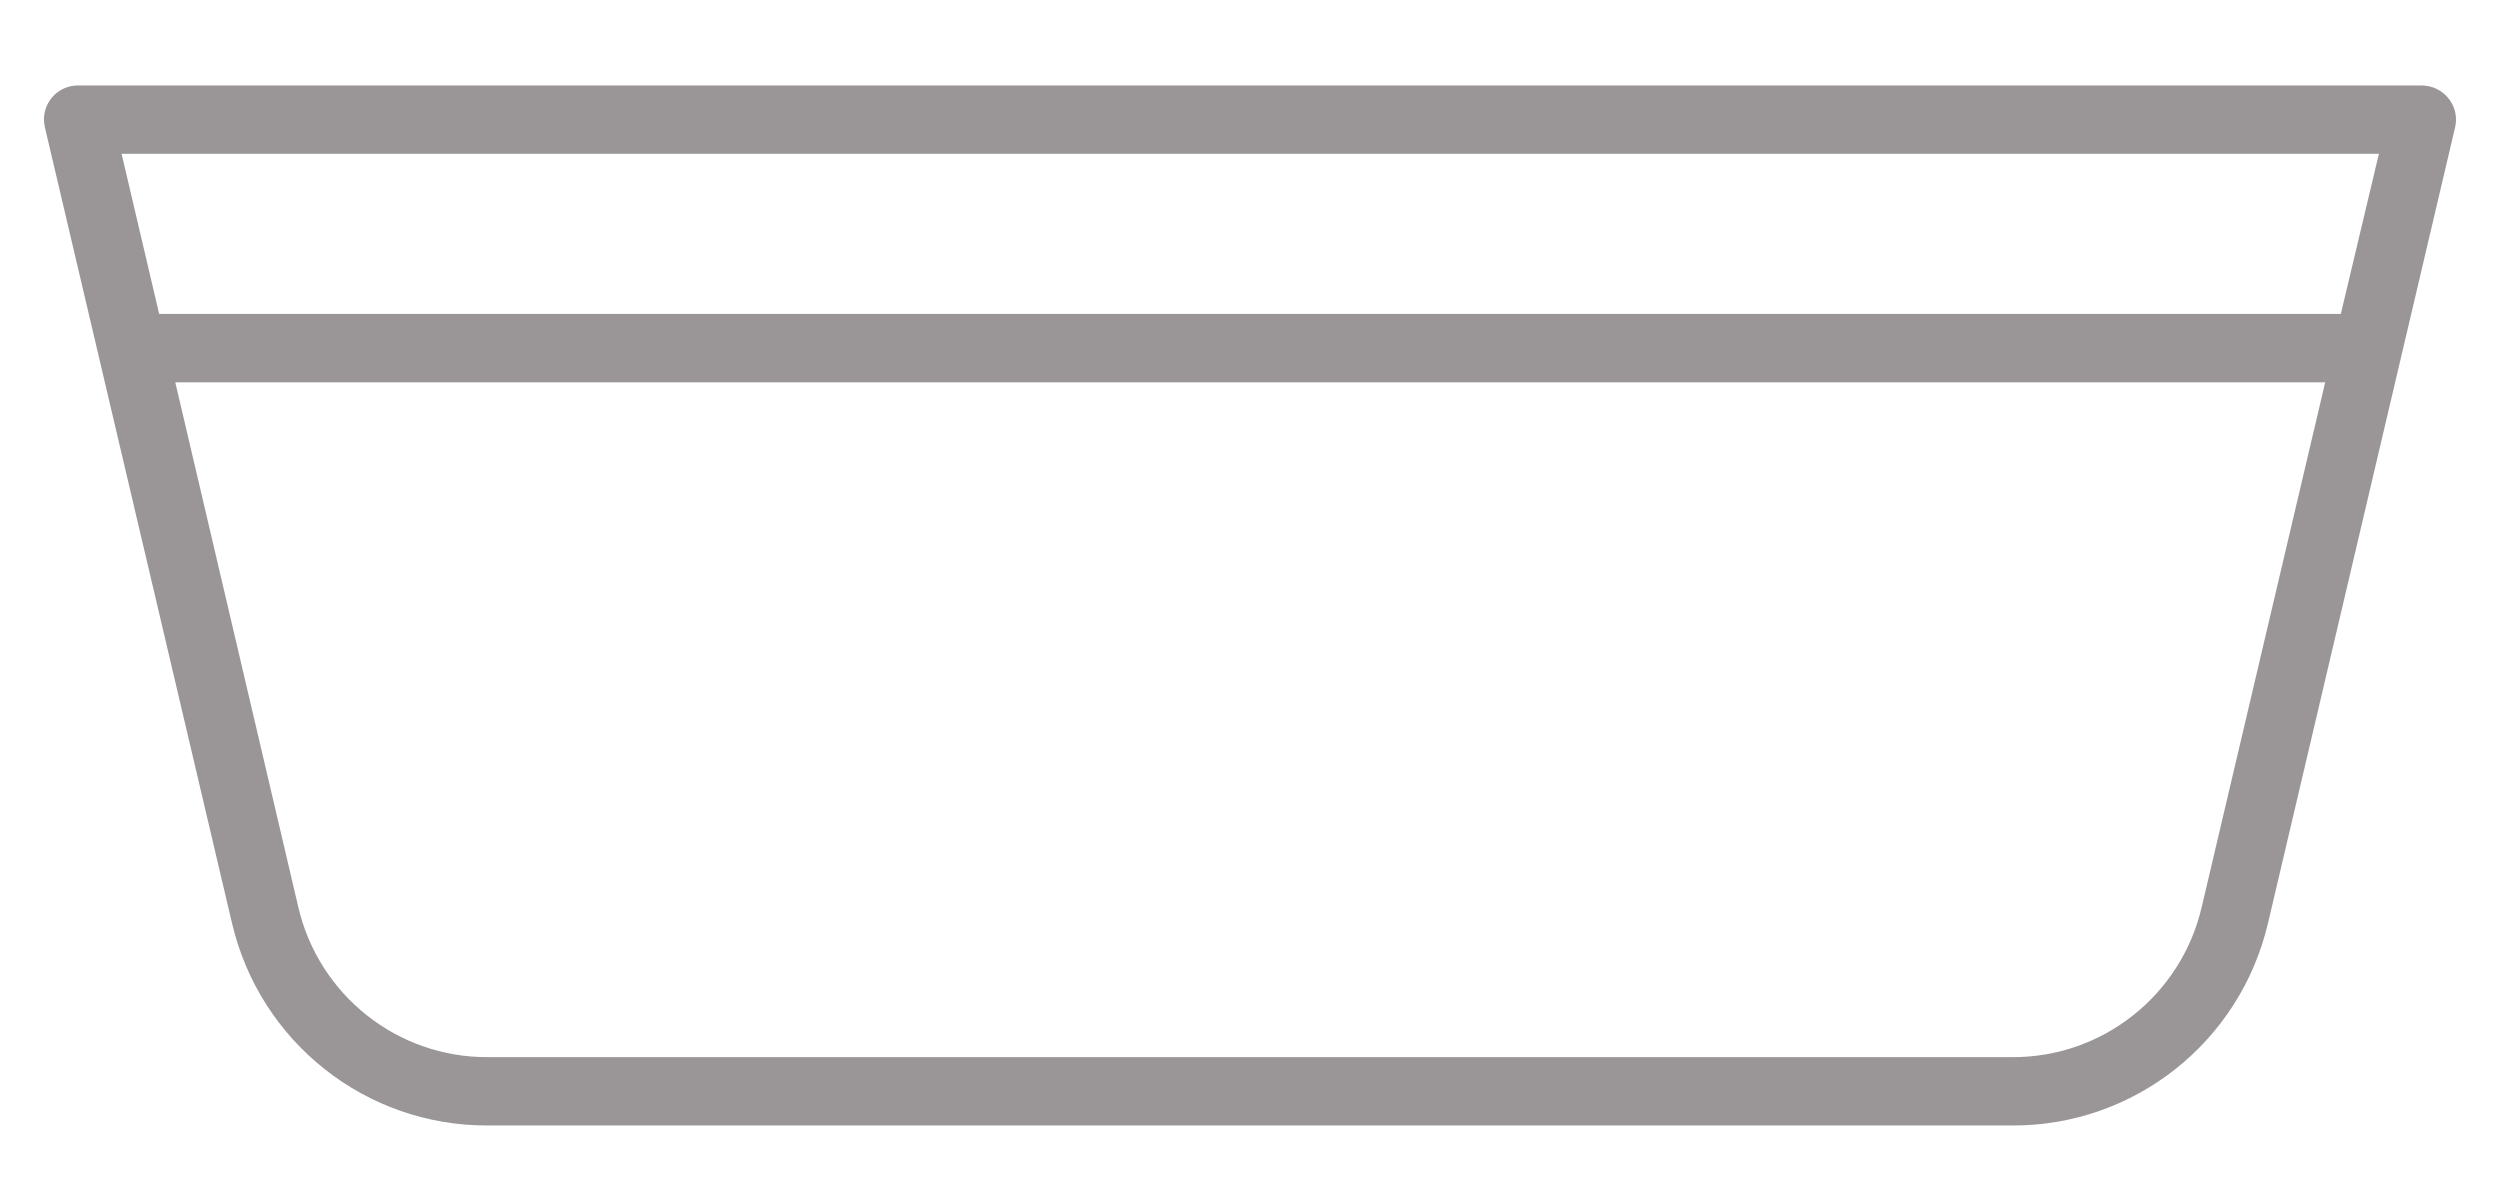 <?xml version="1.0" encoding="utf-8"?>
<!-- Generator: Adobe Illustrator 25.4.1, SVG Export Plug-In . SVG Version: 6.00 Build 0)  -->
<svg version="1.1" id="Layer_1" xmlns="http://www.w3.org/2000/svg" xmlns:xlink="http://www.w3.org/1999/xlink" x="0px" y="0px"
	 viewBox="0 0 512 241.3" style="enable-background:new 0 0 512 241.3;" xml:space="preserve">
<style type="text/css">
	.st0{fill:#9A9697;}
</style>
<path class="st0" d="M16,17.5c-3.9,0-7,3.1-7,7c0,0.5,0.1,1.1,0.2,1.6L47.5,189c5.7,24.4,27.4,41.6,52.4,41.5h312.2
	c25,0.1,46.7-17.1,52.4-41.5l38.3-162.9c0.9-3.8-1.5-7.5-5.2-8.4c-0.5-0.1-1.1-0.2-1.6-0.2l0,0H34.7L16,17.5z M479.4,64.3H32.6
	l-7.7-32.8h462.3L479.4,64.3z M450.9,185.8c-4.2,18-20.3,30.8-38.8,30.7H99.9c-18.5,0.1-34.6-12.7-38.8-30.7L35.9,78.3h440.3
	L450.9,185.8z"/>
</svg>

